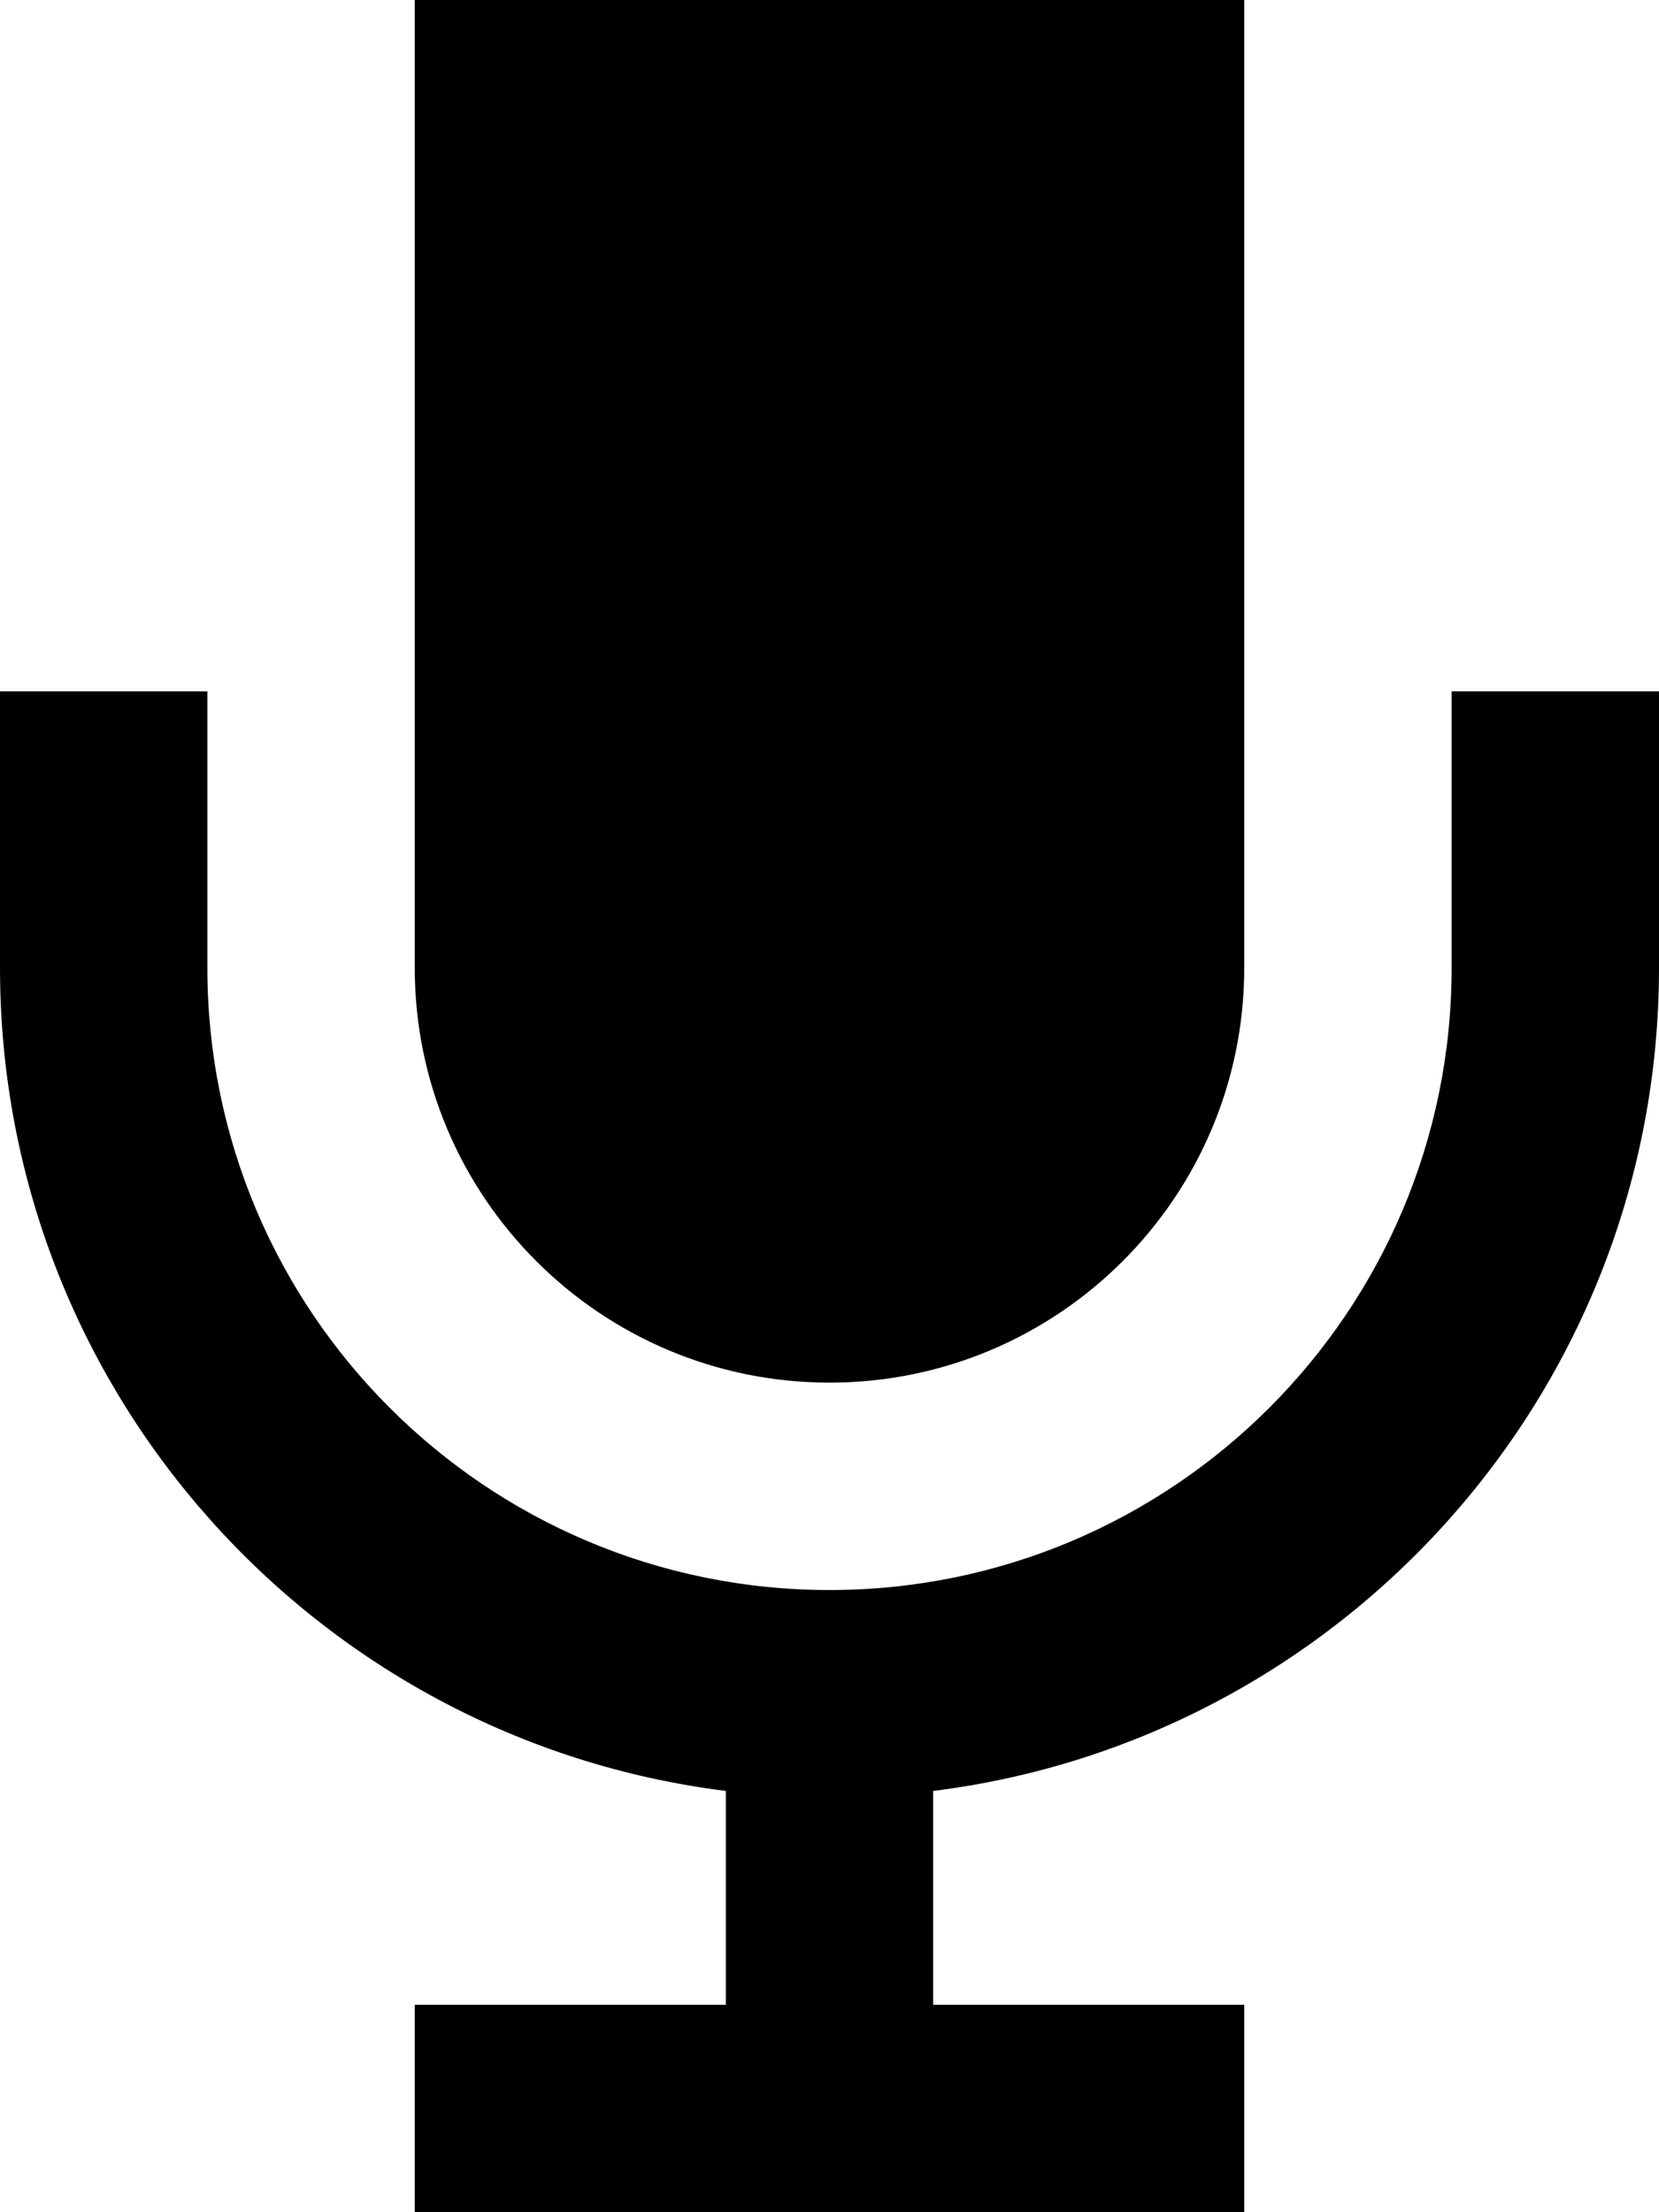 <svg width="36" height="48" viewBox="0 0 36 48" fill="none" xmlns="http://www.w3.org/2000/svg">
<g clip-path="url(#clip0_2118_1086)">
<path d="M27 0H9V21C9 25.969 13.031 30 18 30C22.969 30 27 25.969 27 21V0ZM4.5 17.25V15H0V21C0 30.178 6.872 37.753 15.75 38.859V43.5H9V48H27V43.5H20.25V38.859C29.128 37.753 36 30.178 36 21V15H31.5V21C31.5 28.453 25.453 34.5 18 34.5C10.547 34.5 4.5 28.453 4.5 21V17.25Z" fill="black"/>
</g>
<defs>
<clipPath id="clip0_2118_1086">
<rect width="36" height="48" fill="white"/>
</clipPath>
</defs>
</svg>
